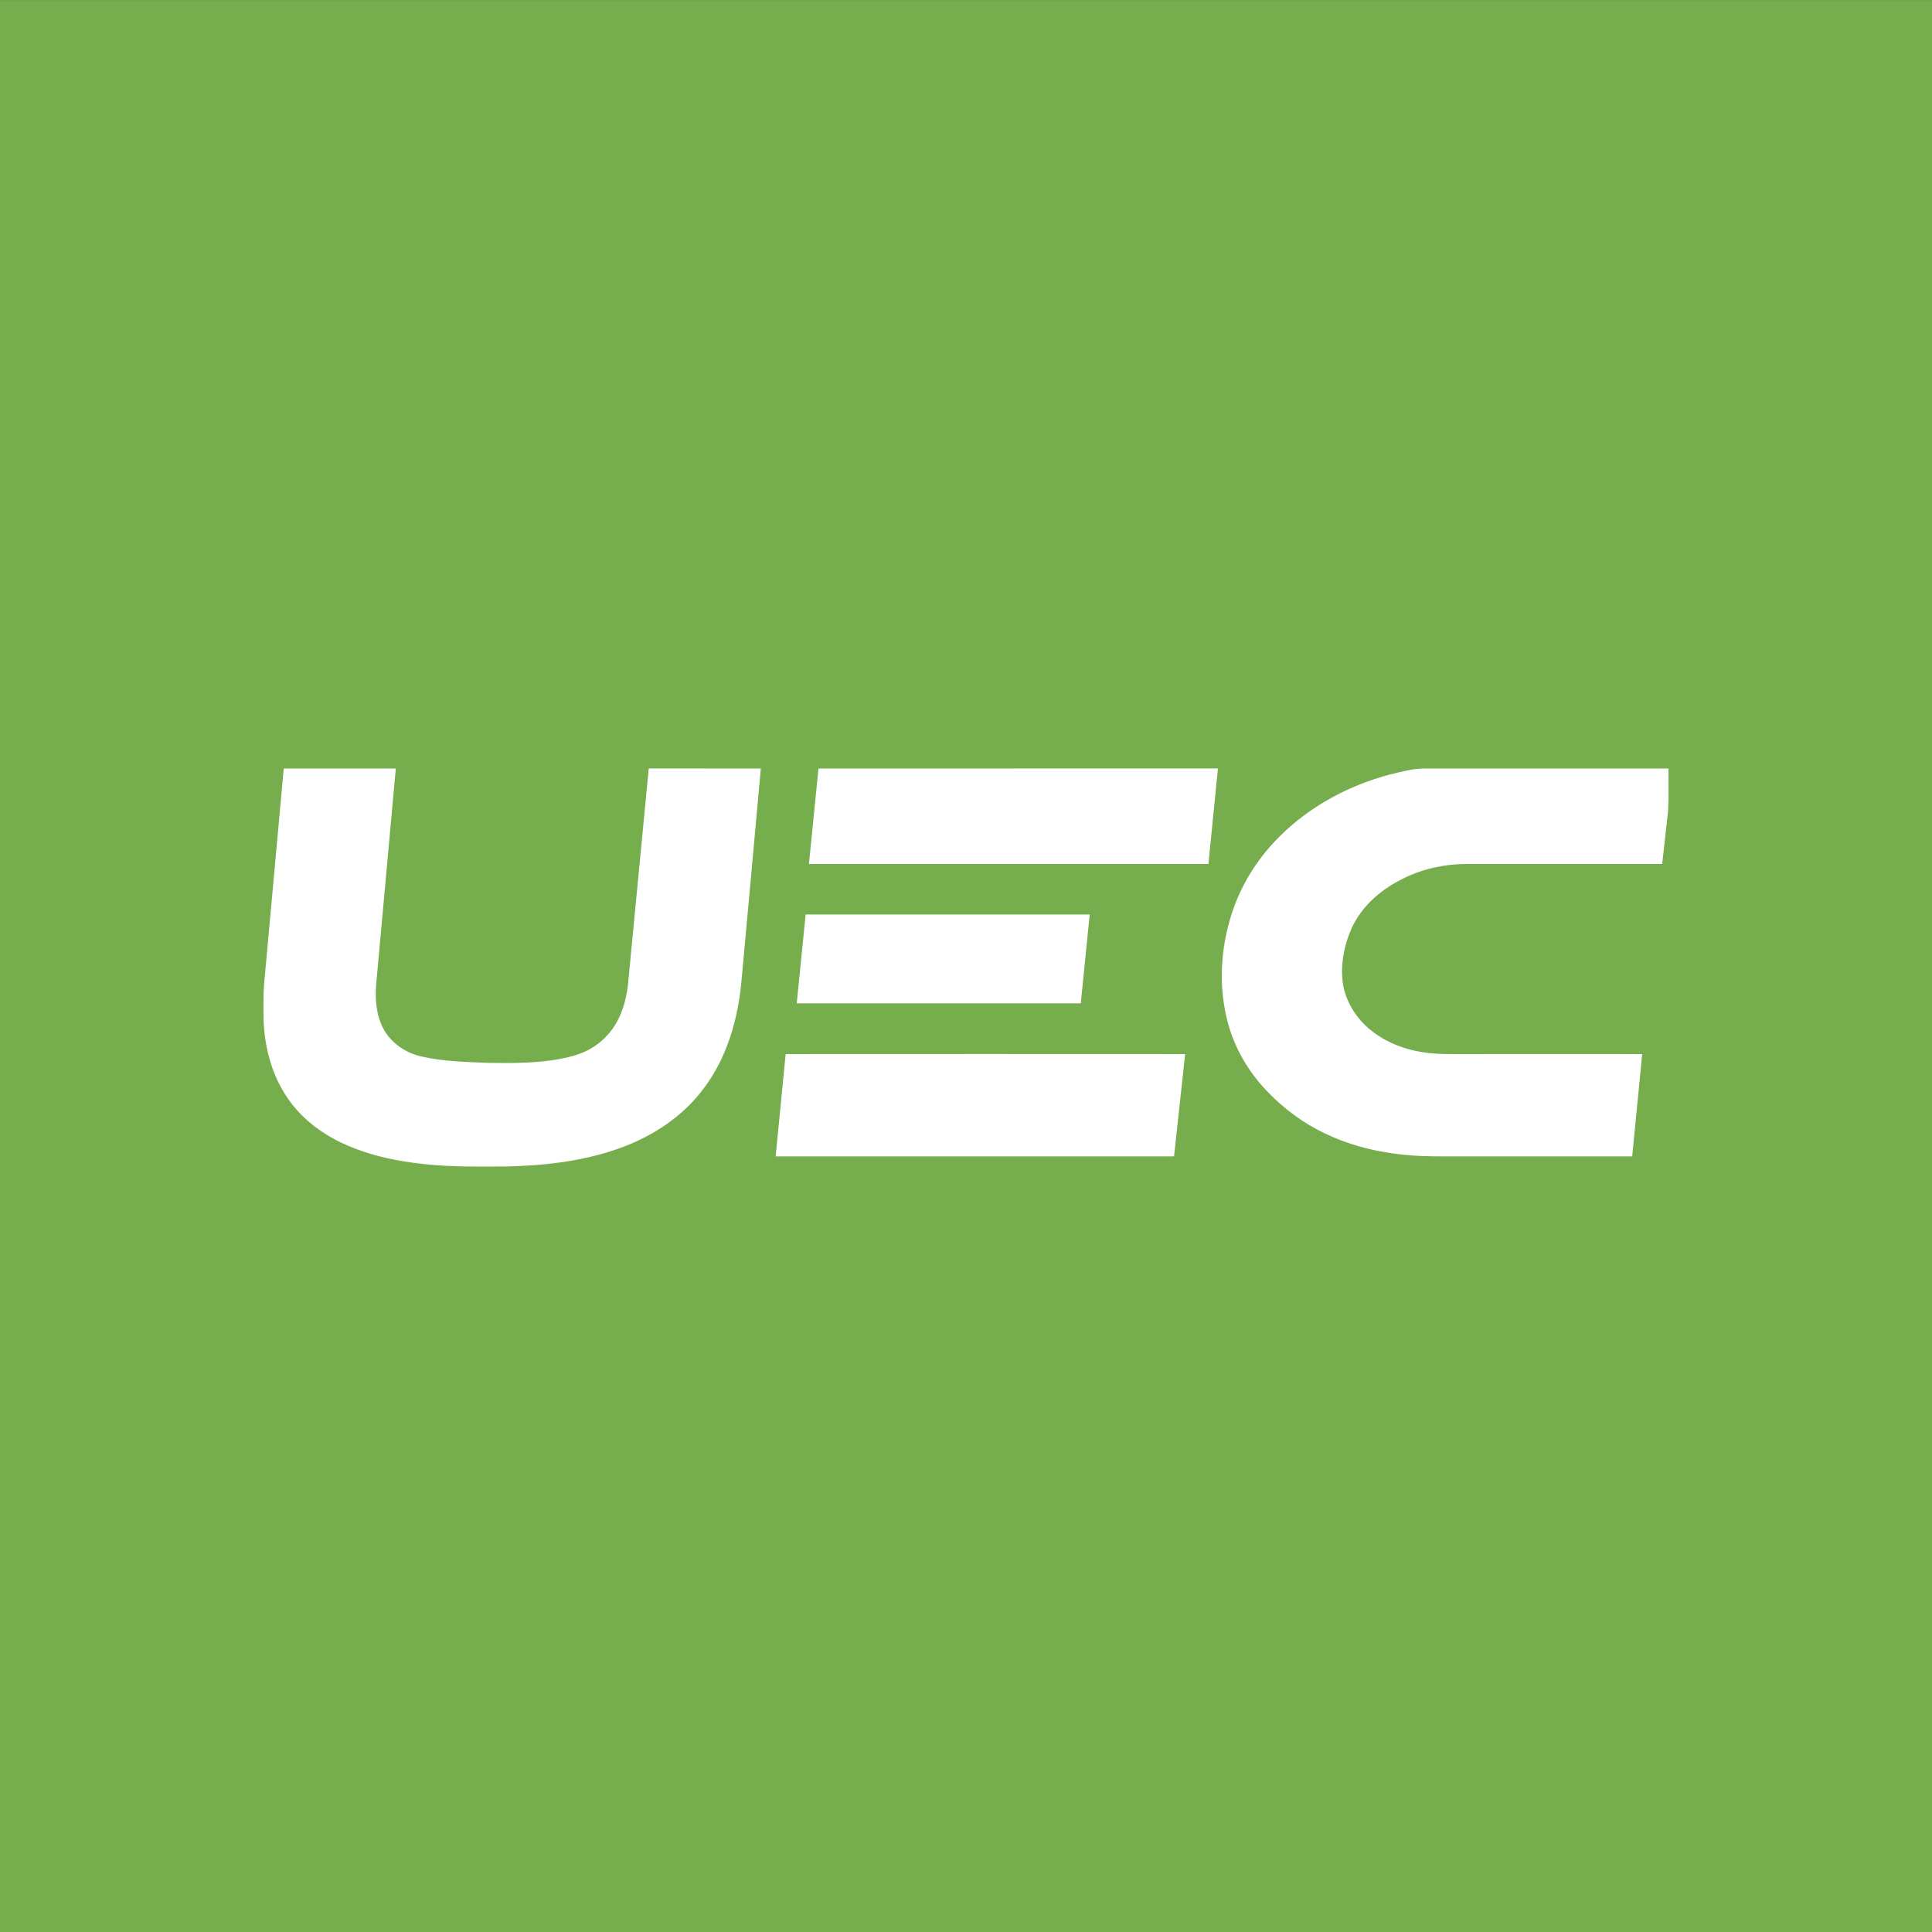 <svg width="44" height="44" viewBox="0 0 44 44" fill="none" xmlns="http://www.w3.org/2000/svg">
<rect x="0" y="0" width="44" height="44" fill="#333333" stroke="none"/>
<rect width="44" height="44" transform="translate(0 0.001)" fill="#76AE4D"/>
<path d="M6.462 17.503C7.313 17.502 8.164 17.502 9.014 17.503C8.866 19.149 8.713 20.794 8.565 22.44C8.536 22.845 8.588 23.285 8.851 23.609C9.037 23.837 9.302 23.993 9.586 24.058C10.089 24.175 10.61 24.185 11.125 24.206C11.605 24.212 12.088 24.215 12.564 24.148C12.787 24.116 13.009 24.07 13.22 23.991C13.61 23.849 13.932 23.542 14.103 23.166C14.218 22.924 14.276 22.659 14.305 22.392C14.462 20.763 14.617 19.132 14.775 17.501C15.626 17.501 16.476 17.502 17.327 17.503C17.181 19.117 17.035 20.732 16.886 22.346C16.807 23.216 16.554 24.096 16.02 24.797C15.548 25.43 14.863 25.879 14.126 26.144C13.297 26.447 12.409 26.545 11.532 26.566C11.01 26.568 10.488 26.576 9.968 26.539C9.256 26.486 8.538 26.363 7.88 26.073C7.321 25.829 6.815 25.44 6.49 24.918C6.145 24.369 5.997 23.711 6.001 23.068C5.999 22.851 5.999 22.634 6.014 22.419C6.164 20.78 6.312 19.14 6.462 17.503ZM18.64 17.503C21.672 17.501 24.706 17.503 27.738 17.501C27.665 18.228 27.594 18.953 27.521 19.677C24.489 19.677 21.457 19.677 18.423 19.677C18.496 18.953 18.567 18.228 18.64 17.503ZM31.654 17.639C31.898 17.581 32.144 17.51 32.397 17.503C34.265 17.502 36.133 17.502 37.999 17.503C37.995 17.821 38.008 18.138 37.991 18.456C37.947 18.863 37.901 19.27 37.855 19.677C36.371 19.677 34.887 19.677 33.403 19.677C32.869 19.677 32.332 19.8 31.862 20.057C31.405 20.297 31 20.663 30.783 21.139C30.618 21.508 30.534 21.92 30.574 22.325C30.614 22.726 30.823 23.095 31.111 23.369C31.47 23.701 31.94 23.897 32.422 23.966C32.748 24.018 33.078 24.004 33.406 24.006C34.738 24.006 36.07 24.004 37.4 24.006C37.325 24.782 37.249 25.559 37.172 26.336C35.934 26.336 34.694 26.336 33.453 26.336C32.886 26.332 32.316 26.355 31.754 26.273C31.209 26.2 30.674 26.054 30.179 25.816C29.689 25.584 29.246 25.256 28.87 24.866C28.419 24.402 28.085 23.82 27.937 23.187C27.736 22.341 27.814 21.442 28.114 20.629C28.338 20.028 28.701 19.483 29.158 19.034C29.845 18.355 30.722 17.885 31.654 17.639ZM18.348 20.828C20.504 20.828 22.661 20.828 24.817 20.828C24.75 21.503 24.683 22.177 24.614 22.851C22.458 22.852 20.302 22.852 18.145 22.851C18.212 22.177 18.279 21.502 18.348 20.828ZM17.893 24.006C20.926 24.004 23.959 24.004 26.991 24.006C26.906 24.782 26.822 25.559 26.738 26.336C23.713 26.336 20.689 26.336 17.665 26.336C17.74 25.559 17.818 24.782 17.893 24.006Z" fill="white"/>
</svg>
